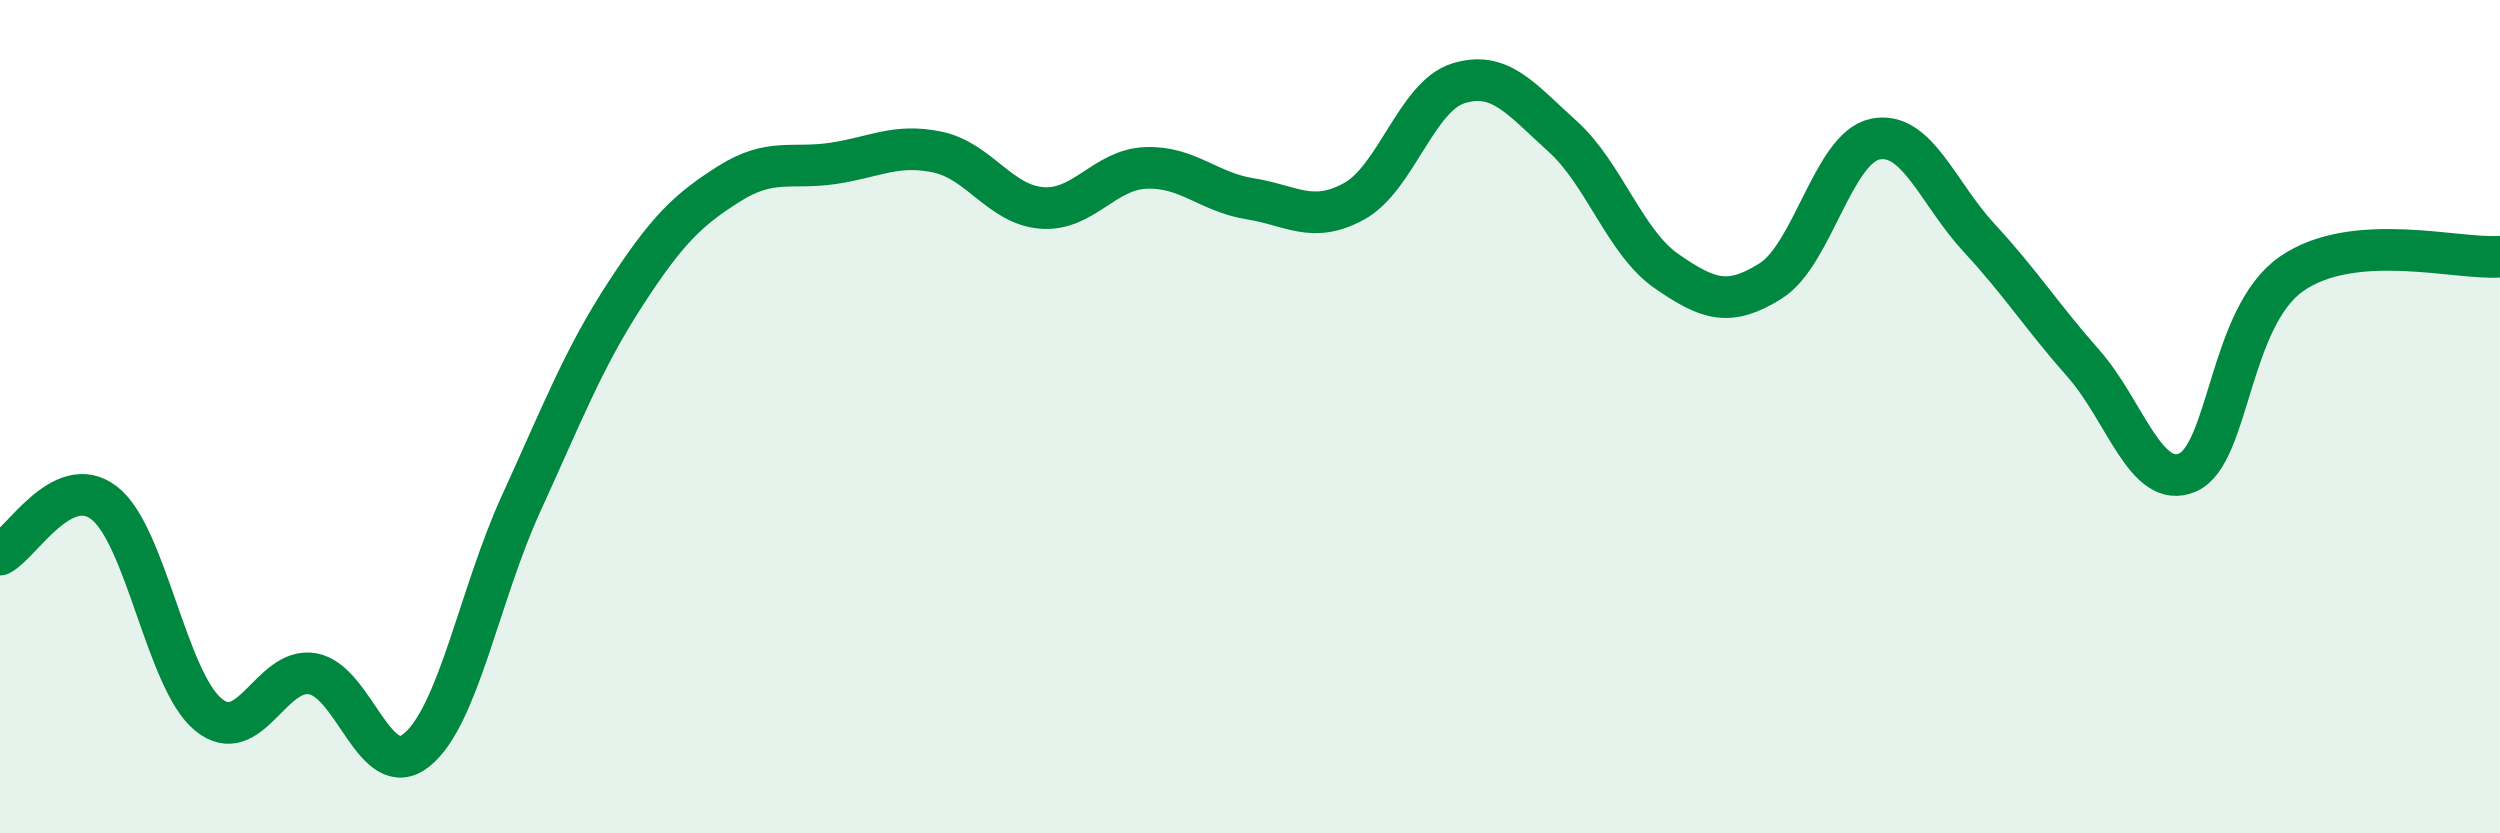 
    <svg width="60" height="20" viewBox="0 0 60 20" xmlns="http://www.w3.org/2000/svg">
      <path
        d="M 0,13.31 C 0.5,13.06 1.5,11.3 2.5,12.07 C 3.5,12.84 4,16.33 5,17.15 C 6,17.97 6.5,16 7.5,16.17 C 8.5,16.34 9,18.81 10,18 C 11,17.19 11.5,14.29 12.5,12.1 C 13.5,9.91 14,8.61 15,7.07 C 16,5.53 16.5,5.04 17.5,4.41 C 18.5,3.78 19,4.07 20,3.92 C 21,3.77 21.5,3.44 22.5,3.65 C 23.5,3.86 24,4.91 25,4.99 C 26,5.07 26.5,4.07 27.5,4.03 C 28.5,3.99 29,4.61 30,4.77 C 31,4.93 31.5,5.38 32.5,4.83 C 33.5,4.28 34,2.31 35,2 C 36,1.69 36.5,2.37 37.5,3.27 C 38.5,4.17 39,5.82 40,6.51 C 41,7.2 41.5,7.37 42.5,6.74 C 43.5,6.11 44,3.55 45,3.34 C 46,3.13 46.5,4.63 47.5,5.71 C 48.5,6.79 49,7.59 50,8.72 C 51,9.85 51.5,11.77 52.5,11.34 C 53.5,10.91 53.5,7.61 55,6.57 C 56.5,5.53 59,6.24 60,6.16L60 20L0 20Z"
        fill="#008740"
        opacity="0.1"
        stroke-linecap="round"
        stroke-linejoin="round"
      />
      <path
        d="M 0,13.31 C 0.5,13.06 1.5,11.3 2.5,12.07 C 3.5,12.84 4,16.33 5,17.15 C 6,17.97 6.5,16 7.5,16.17 C 8.5,16.34 9,18.81 10,18 C 11,17.19 11.5,14.29 12.5,12.1 C 13.5,9.91 14,8.61 15,7.07 C 16,5.53 16.5,5.04 17.5,4.41 C 18.5,3.78 19,4.07 20,3.92 C 21,3.77 21.5,3.44 22.5,3.65 C 23.5,3.86 24,4.91 25,4.99 C 26,5.07 26.5,4.07 27.5,4.03 C 28.5,3.99 29,4.61 30,4.77 C 31,4.93 31.5,5.38 32.5,4.83 C 33.5,4.28 34,2.31 35,2 C 36,1.69 36.5,2.37 37.5,3.27 C 38.5,4.17 39,5.82 40,6.51 C 41,7.2 41.5,7.37 42.5,6.74 C 43.5,6.11 44,3.55 45,3.34 C 46,3.13 46.5,4.63 47.5,5.71 C 48.5,6.79 49,7.59 50,8.72 C 51,9.85 51.5,11.77 52.5,11.34 C 53.5,10.91 53.5,7.61 55,6.57 C 56.5,5.53 59,6.24 60,6.16"
        stroke="#008740"
        stroke-width="1"
        fill="none"
        stroke-linecap="round"
        stroke-linejoin="round"
      />
    </svg>
  